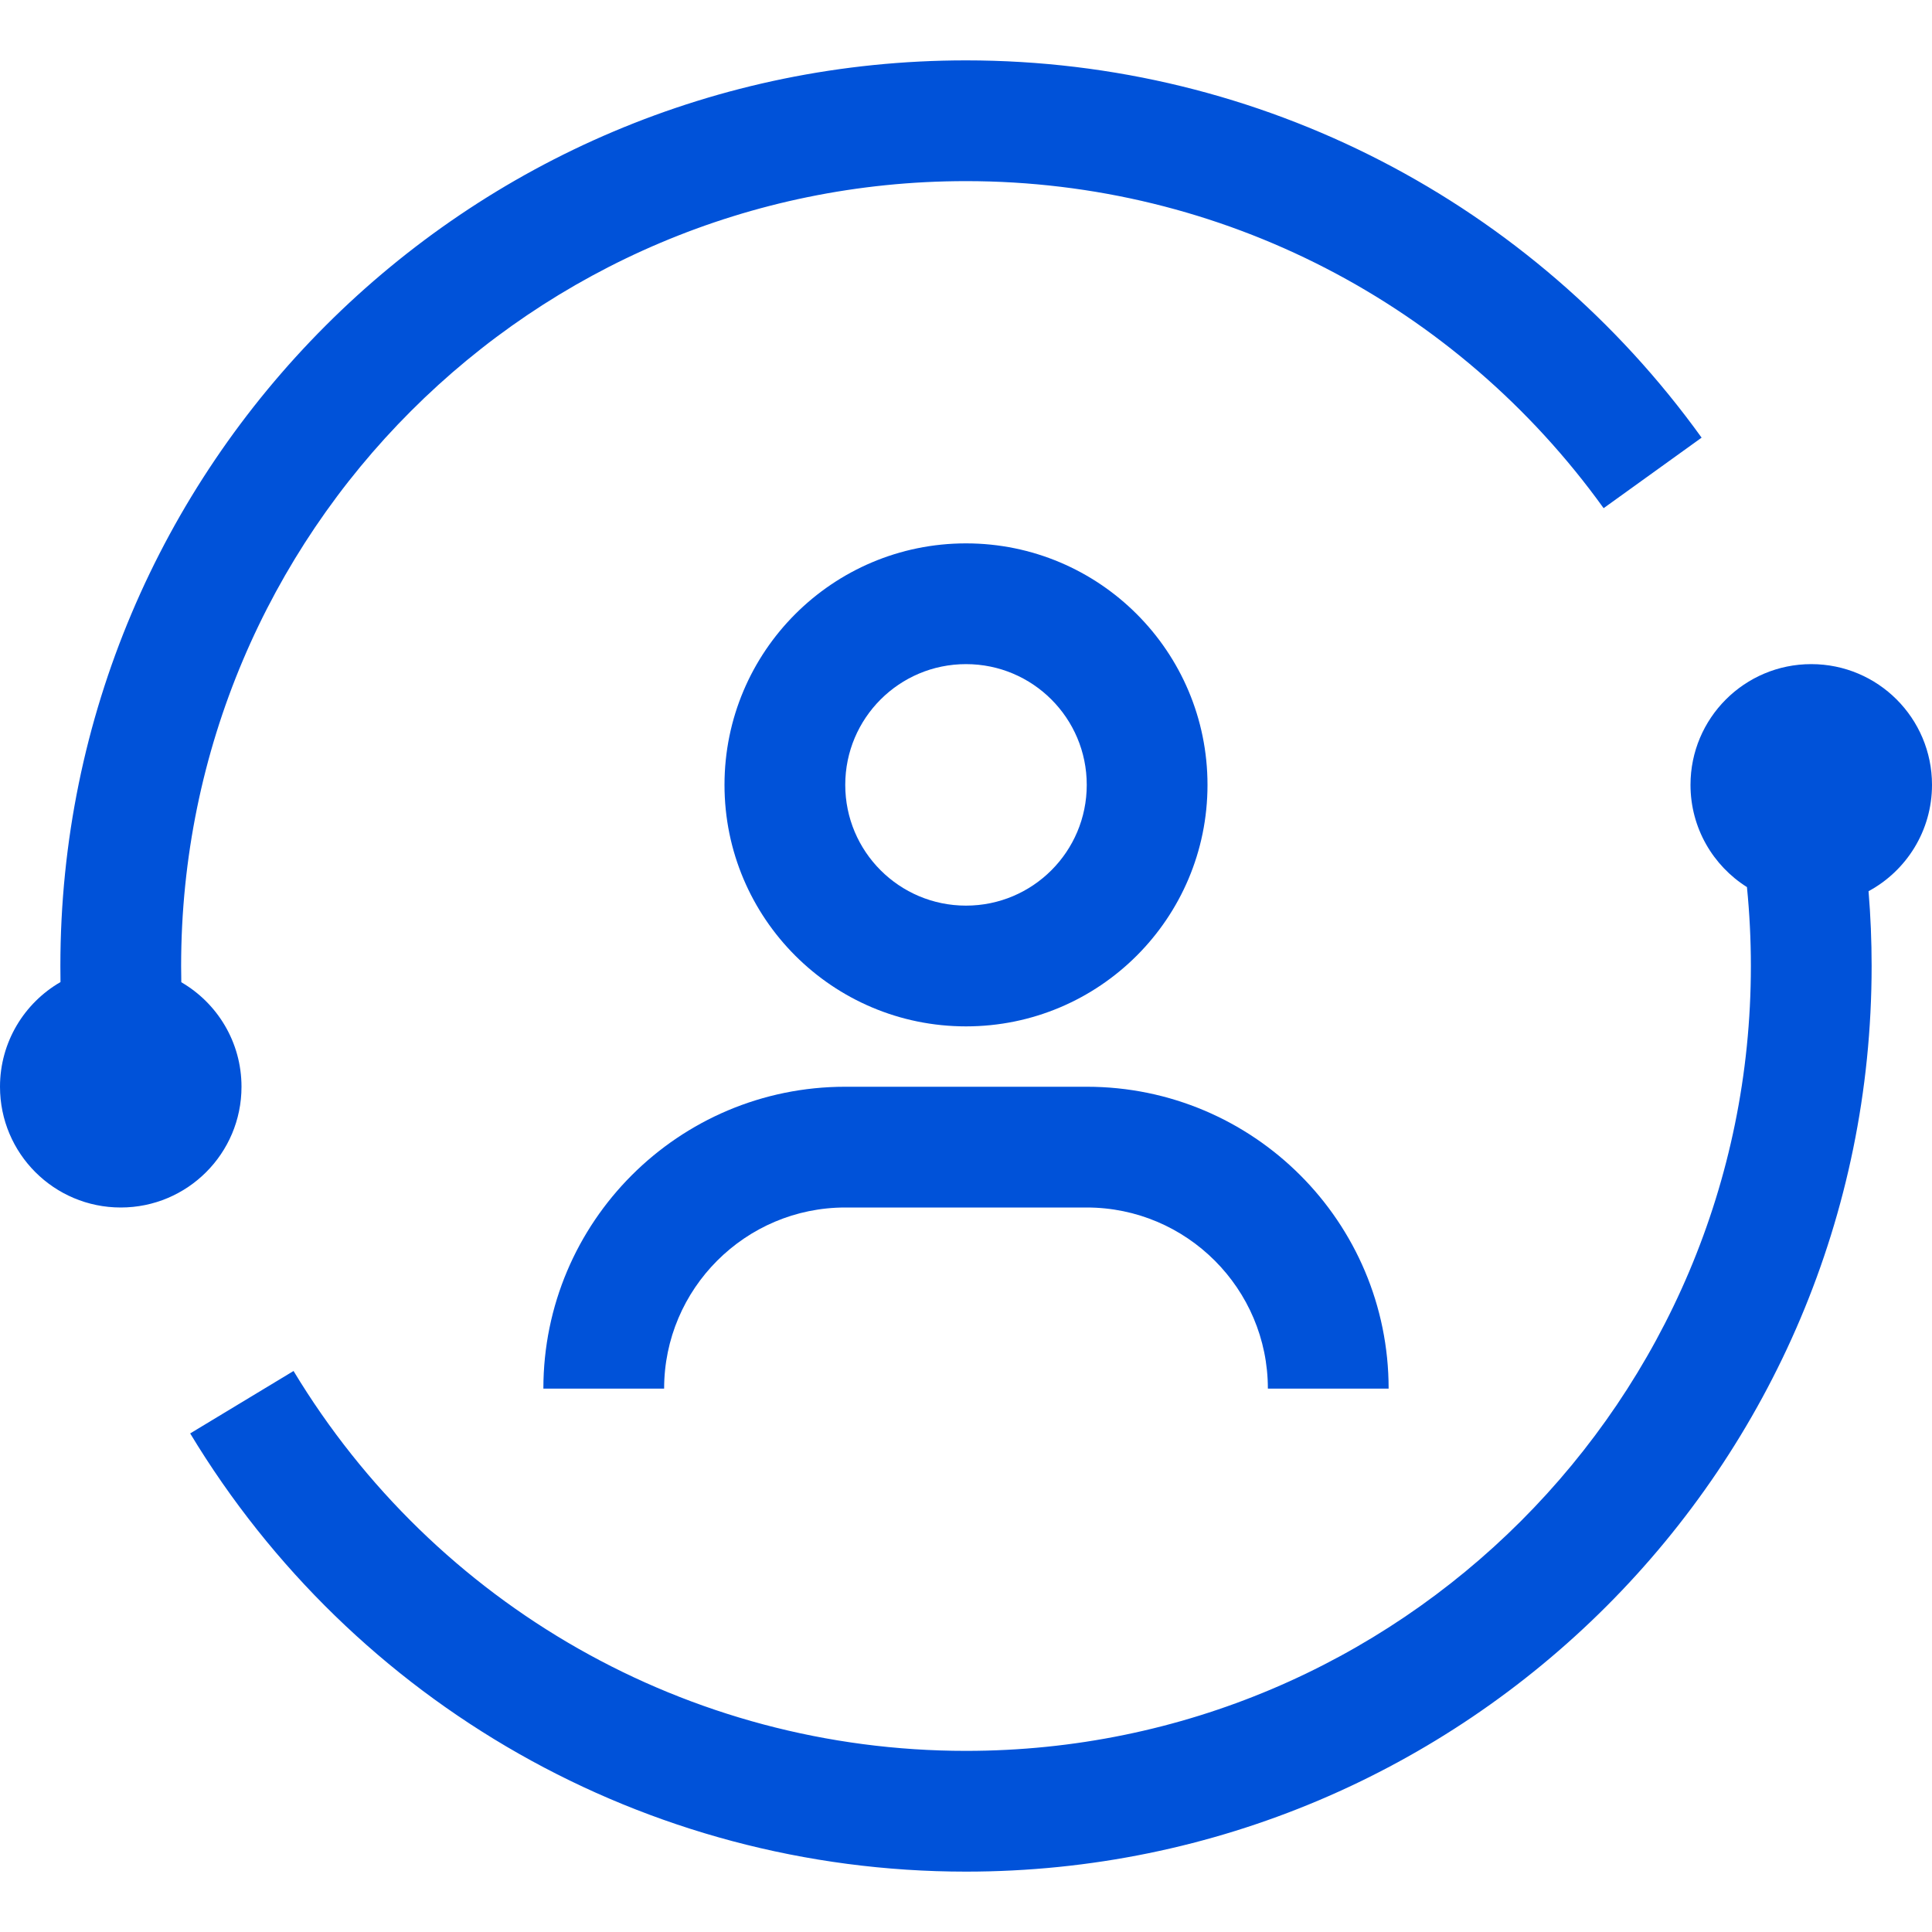 <?xml version="1.0" encoding="UTF-8"?>
<svg width="32px" height="32px" viewBox="0 0 32 32" version="1.1" xmlns="http://www.w3.org/2000/svg" xmlns:xlink="http://www.w3.org/1999/xlink">
    <title>切片</title>
    <g id="页面-1" stroke="none" stroke-width="1" fill="none" fill-rule="evenodd">
        <g id="blue" transform="translate(0, 1)" fill="#0052d9" fill-rule="nonzero">
            <g id="Group-Copy">
                <path d="M28.935,13.693 C28.373,13.339 28,12.713 28,12 C28,10.895 28.895,10 30,10 C31.105,10 32,10.895 32,12 C32,12.761 31.575,13.423 30.949,13.761 C30.983,14.171 31,14.584 31,15 C31,23.284 24.284,30 16,30 C10.683,30 5.847,27.21 3.15,22.742 L4.862,21.708 C7.201,25.583 11.391,28 16,28 C23.18,28 29,22.18 29,15 C29,14.561 28.978,14.125 28.935,13.693 Z M3.003,15.269 C3.599,15.615 4,16.261 4,17 C4,18.105 3.105,19 2,19 C0.895,19 0,18.105 0,17 C0,16.259 0.403,15.612 1.002,15.266 C1.001,15.178 1,15.089 1,15 C1,6.716 7.716,0 16,0 C20.888,0 25.383,2.356 28.184,6.249 L26.561,7.417 C24.132,4.041 20.238,2 16,2 C8.82,2 3,7.82 3,15 C3,15.09 3.001,15.18 3.003,15.269 Z" id="Combined-Shape"></path>
            </g>
            <g id="Group-2-Copy" transform="translate(9, 8)">
                <path d="M5,9 L9,9 C11.761,9 14,11.238 14,14 L12,14 C12,12.346 10.654,11 9,11 L5,11 C3.346,11 2,12.346 2,14 L0,14 C0,11.239 2.239,9 5,9 Z" id="Combined-Shape"></path>
                <path d="M3,4 C3,1.791 4.791,0 7,0 C9.209,0 11,1.791 11,4 C11,6.209 9.209,8 7,8 C4.791,8 3,6.209 3,4 Z M7,6 C8.105,6 9,5.105 9,4 C9,2.895 8.105,2 7,2 C5.895,2 5,2.895 5,4 C5,5.105 5.895,6 7,6 Z" id="Combined-Shape"></path>
            </g>
        </g>
    </g>
</svg>